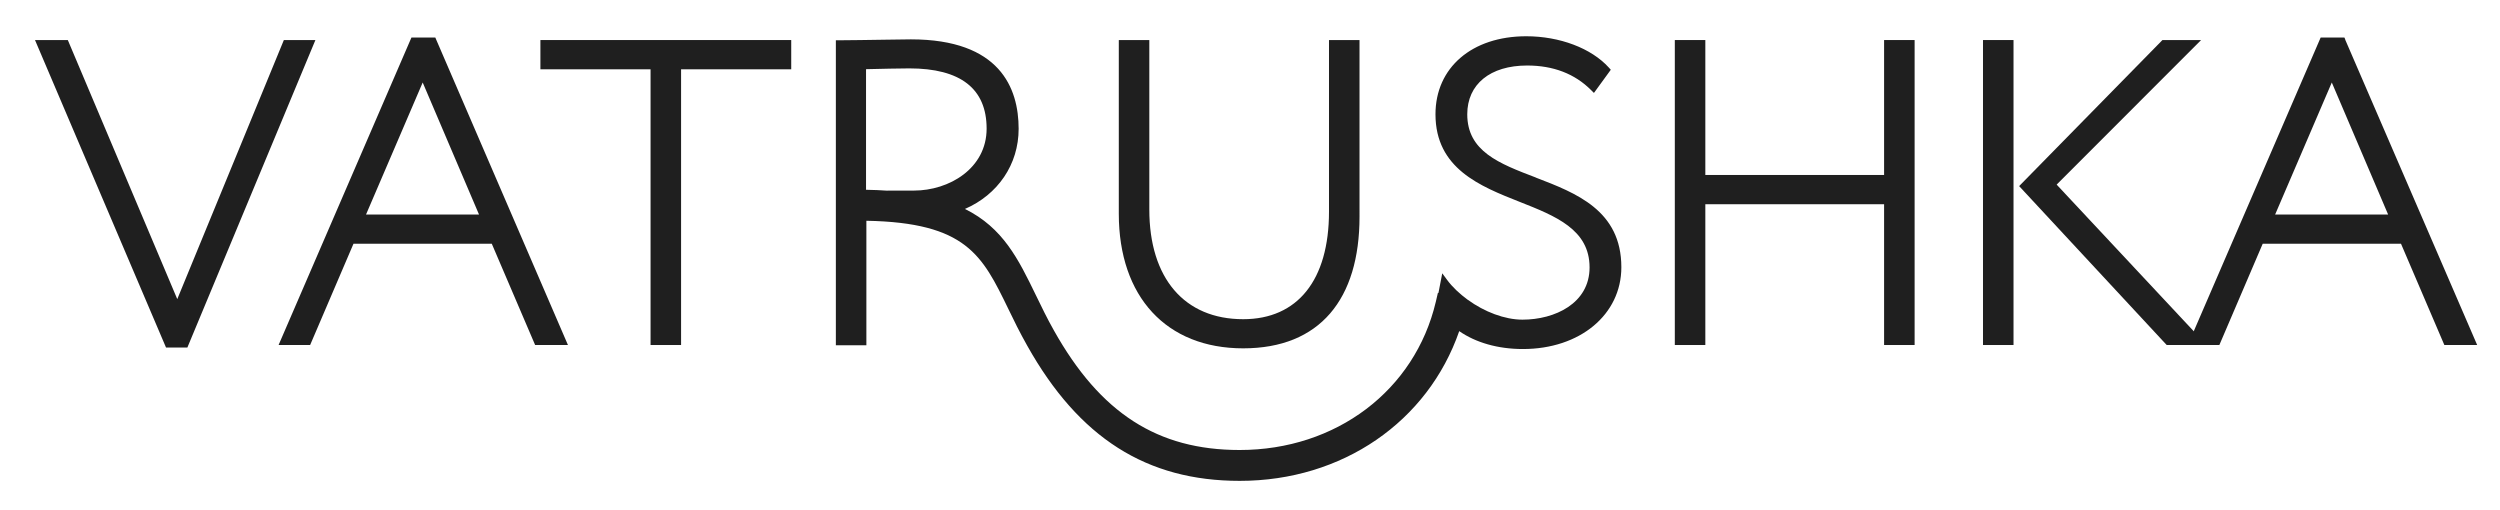 <?xml version="1.0" encoding="UTF-8"?> <svg xmlns="http://www.w3.org/2000/svg" id="Layer_1" version="1.1" viewBox="0 0 217.89 44.47"><defs><style> .st0 { fill: #1f1f1f; } </style></defs><polygon class="st0" points="24.74 3.49 15.45 26.07 5.91 3.49 3.05 3.49 14.47 30.29 16.33 30.29 27.49 3.49 24.74 3.49"></polygon><path class="st0" d="M38.02,3.46l-.08-.19h-2.08l-11.58,26.8h2.75l3.78-8.83h12.05l3.78,8.83h2.86L38.02,3.46ZM41.75,18.7h-9.85l4.94-11.51,4.91,11.51Z"></path><polygon class="st0" points="47.1 3.49 47.1 6.04 56.7 6.04 56.7 30.07 59.36 30.07 59.36 6.04 68.96 6.04 68.96 3.49 47.1 3.49"></polygon><path class="st0" d="M115.83,3.49v14.96c0,5.95-2.73,9.37-7.48,9.37-5.12,0-8.18-3.57-8.18-9.56V3.49h-2.66v15.14c0,7.24,4.15,11.73,10.84,11.73s10.14-4.29,10.14-11.47V3.49h-2.66Z"></path><polygon class="st0" points="164.21 3.49 164.21 15.25 148.63 15.25 148.63 3.49 145.97 3.49 145.97 30.07 148.63 30.07 148.63 17.8 164.21 17.8 164.21 30.07 166.87 30.07 166.87 3.49 164.21 3.49"></polygon><rect class="st0" x="172.83" y="3.49" width="2.66" height="26.58"></rect><polygon class="st0" points="179.25 16.09 191.84 3.49 188.47 3.49 175.98 16.22 188.84 30.07 192.32 30.07 179.25 16.09"></polygon><path class="st0" d="M204.41,3.46l-.08-.19h-2.07l-11.58,26.8h2.75l3.78-8.83h12.05l3.78,8.83h2.86l-11.5-26.61ZM208.14,18.7h-9.85l4.94-11.51,4.91,11.51Z"></path><path class="st0" d="M133.85,15.47c-3.2-1.22-5.97-2.28-5.97-5.51,0-2.62,2-4.25,5.22-4.25,2.28,0,4.15.72,5.57,2.14l.25.25,1.47-2.02-.17-.19c-1.53-1.69-4.29-2.73-7.2-2.73-4.73,0-7.91,2.73-7.91,6.8,0,4.73,3.89,6.27,7.33,7.63,3.14,1.24,6.1,2.41,6.1,5.72,0,3.13-3.03,4.55-5.85,4.55-1.54,0-3.32-.68-4.76-1.73h0s-.02-.01-.02-.01c-.69-.51-1.32-1.09-1.79-1.73l-.42-.57-.33,1.71h-.05s-.18.77-.18.77c-1.82,7.73-8.69,12.92-17.1,12.92-7.15,0-12.14-3.21-16.18-10.41-.6-1.06-1.09-2.08-1.58-3.09-1.52-3.13-2.85-5.86-6.18-7.51,2.86-1.24,4.68-3.87,4.68-6.98,0-3.56-1.63-7.8-9.39-7.8-.31,0-1.2.01-2.23.03-1.44.02-3.16.05-4,.05h-.31v26.58h2.66v-10.85c8.71.16,10.1,3.01,12.36,7.66.47.98,1.01,2.08,1.66,3.23,4.51,8.04,10.4,11.78,18.52,11.78h0c8.96,0,16.4-5.17,19.13-13.05,1.44,1,3.37,1.56,5.55,1.56,4.97,0,8.58-3,8.58-7.13,0-4.96-3.96-6.47-7.45-7.81M77.36,16.62c-.59-.04-1.22-.07-1.88-.08V6.03c1.21-.03,3.04-.07,3.77-.07,4.47,0,6.74,1.77,6.74,5.25s-3.28,5.4-6.33,5.4h-2.3Z"></path></svg> 